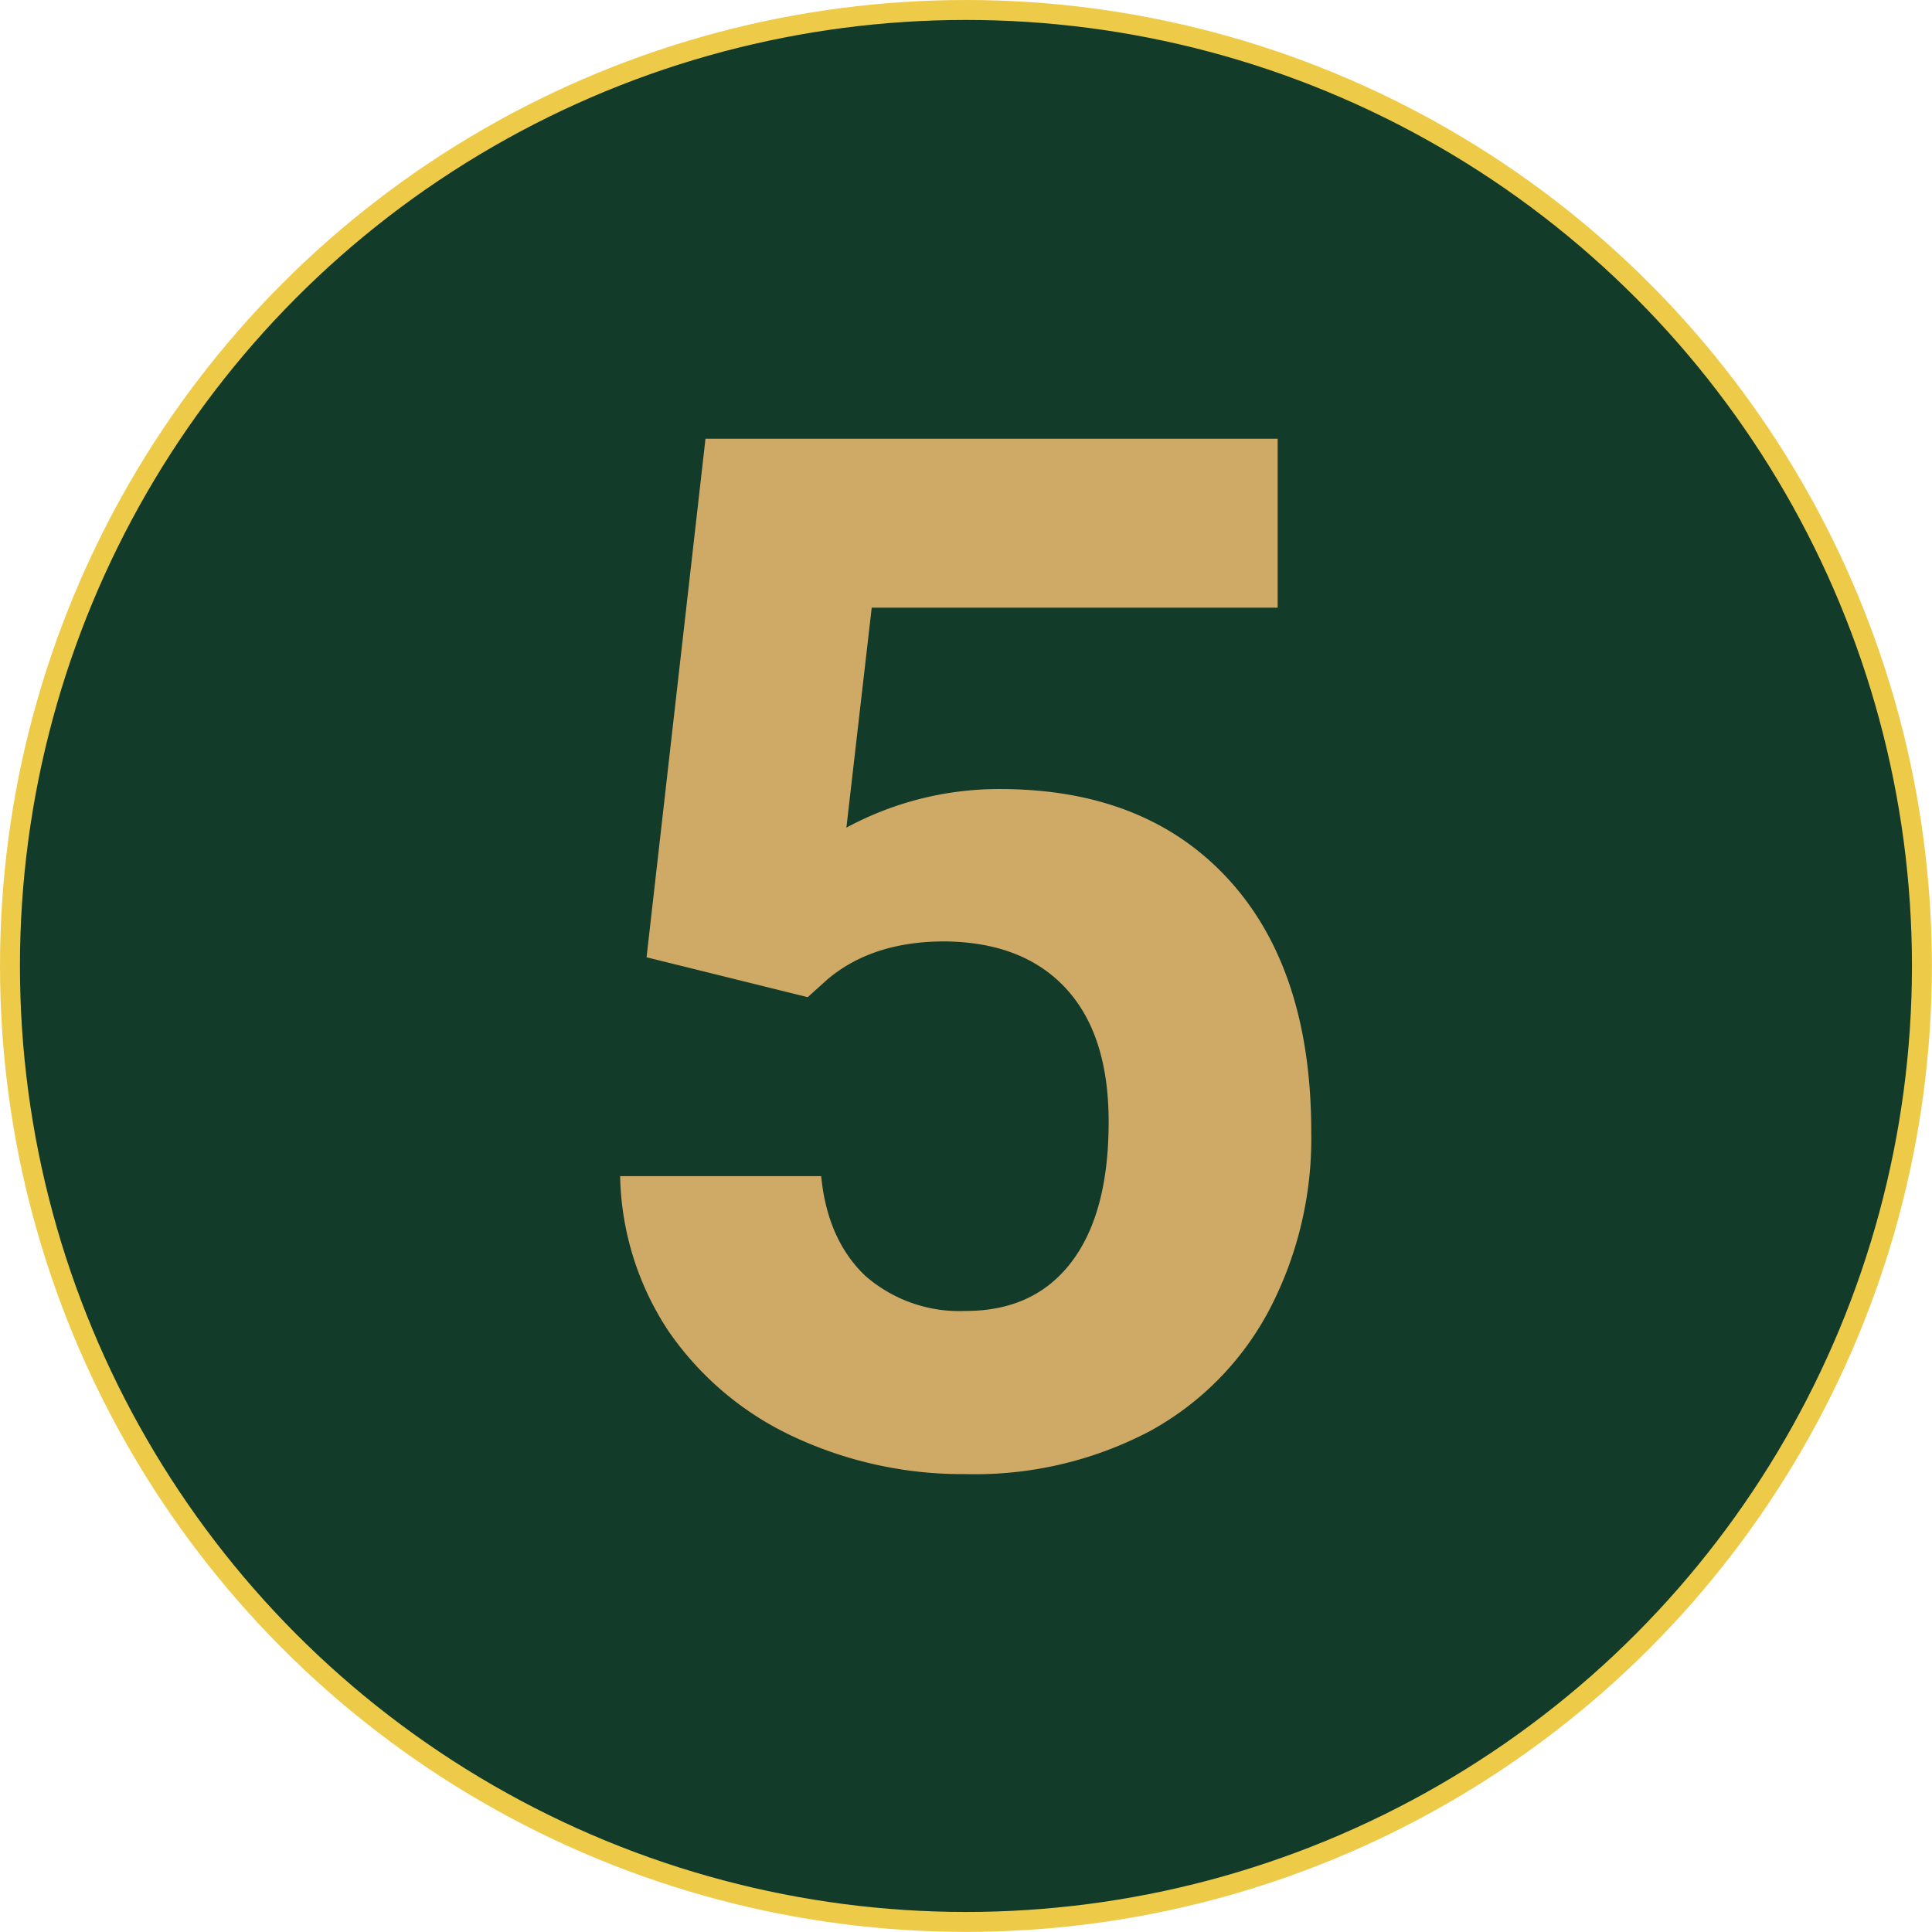 <svg xmlns="http://www.w3.org/2000/svg" viewBox="0 0 193.75 193.75"><g id="Layer_2" data-name="Layer 2"><g id="Layer_1-2" data-name="Layer 1"><circle cx="96.87" cy="96.87" r="95.87" style="fill:#133b29;stroke:#edcb48;stroke-miterlimit:10;stroke-width:2px"/><path d="M64.84,96l5.91-52h57.38V60.94H87.42L84.88,83a32.2,32.2,0,0,1,15.4-3.87q14.63,0,22.93,9.07t8.29,25.39a37.1,37.1,0,0,1-4.22,17.79,29.59,29.59,0,0,1-12,12.16,37.65,37.65,0,0,1-18.42,4.29,40,40,0,0,1-17.23-3.73,31.13,31.13,0,0,1-12.59-10.61,29.11,29.11,0,0,1-4.85-15.54H82.35q.63,6.39,4.43,10a14.35,14.35,0,0,0,10.06,3.52q6.89,0,10.62-4.92t3.72-14.07q0-8.72-4.29-13.36T94.73,94.41q-7.24,0-11.74,3.8L81,100Z" style="fill:#cfaa66"/></g></g></svg>